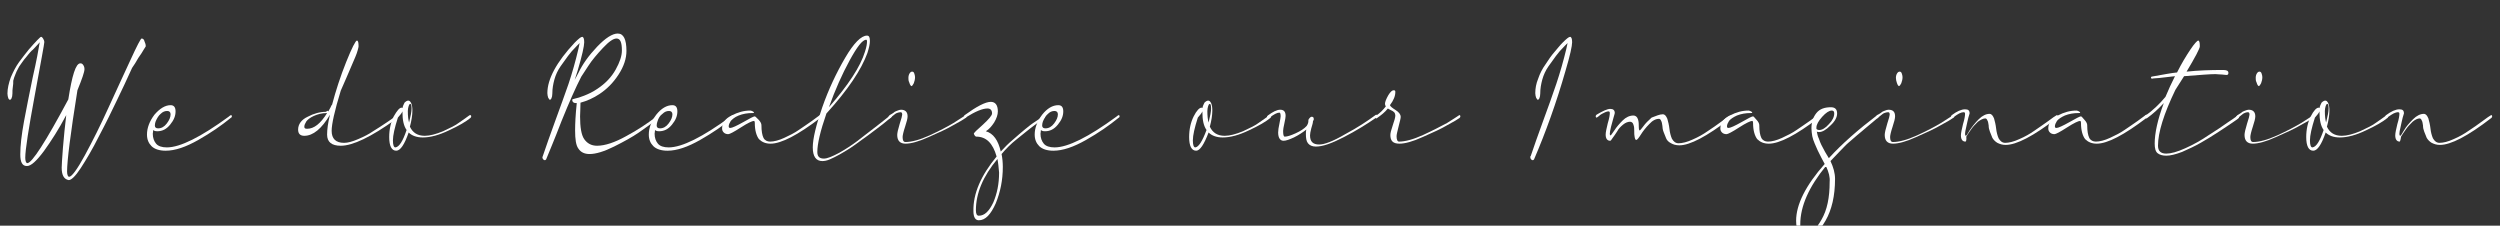 <?xml version="1.0" encoding="utf-8"?>
<!-- Generator: Adobe Illustrator 25.2.0, SVG Export Plug-In . SVG Version: 6.00 Build 0)  -->
<svg version="1.1" id="レイヤー_1" xmlns="http://www.w3.org/2000/svg" xmlns:xlink="http://www.w3.org/1999/xlink" x="0px"
	 y="0px" viewBox="0 0 603.8 54.5" style="enable-background:new 0 0 603.8 54.5;" xml:space="preserve">
<rect x="0" y="0" width="603.8" height="54.5" fill="#333333" stroke="none"/>
<style type="text/css">
	.st0{fill:#FFFFFF;}
</style>
<g>
	<path class="st0" d="M14.9,40.5c0-0.6,0.1-2.2,0.3-4.8s0.5-5.3,0.8-7.9c-1.8,3.4-3.6,6.2-5.4,8.7c-1.8,2.4-3.1,3.6-4.1,3.6
		c-1.1,0-1.6-0.9-1.6-2.8c0-2.1,0.3-4.7,0.9-8c0.6-3.2,1.3-6.7,2.1-10.6c0.9-3.9,1.4-6.7,1.7-8.5c-0.1,0.1-0.4,0.5-0.9,1
		s-0.8,0.9-1,1c-0.2,0.2-0.5,0.5-0.9,1c-0.4,0.5-0.7,0.9-0.9,1.1c-0.2,0.2-0.4,0.6-0.8,1.1c-0.4,0.5-0.6,0.9-0.8,1.3
		c-0.2,0.3-0.4,0.8-0.6,1.3c-0.2,0.5-0.4,1-0.5,1.5C3.2,20,3.2,20.5,3.1,21c-0.1,0.5-0.1,1.1-0.1,1.6c0,0.5-0.1,0.9-0.2,1.1
		c-0.1,0.3-0.3,0.4-0.4,0.4S2.1,24,2,23.7c-0.1-0.3-0.2-0.7-0.2-1.1c0-1.2,0.3-2.5,0.8-3.9c0.6-1.4,1.2-2.6,2-3.7
		c0.8-1.1,1.6-2.1,2.4-3.1c0.8-0.9,1.5-1.7,2-2.2c0.5-0.5,0.8-0.8,0.9-0.8c0.2,0,0.3,0.1,0.5,0.4c0.2,0.3,0.3,0.6,0.3,0.9
		c0,0.4-0.8,4.6-2.3,12.8c-1.5,8.1-2.3,13.2-2.3,15.1c0,0.8,0.2,1.3,0.5,1.3c1.1,0,4.4-5.1,9.9-15.4c0.9-5.8,1.8-8.7,2.9-8.7
		c0.3,0,0.5,0.1,0.7,0.4s0.3,0.6,0.3,1c0,0.7-0.6,2.4-1.7,5.1c-1.7,10.6-2.5,17.1-2.5,19.6c0,0.8,0.2,1.3,0.5,1.3
		c0.6,0,1.9-1.7,3.8-5.2c1.9-3.5,3.8-7.3,5.7-11.5c1.9-4.2,3.7-8,5.3-11.5s2.5-5.2,2.7-5.2c0.3,0,0.6,0.2,0.7,0.7
		c0.2,0.4,0.3,0.8,0.3,1.2c0,0-0.2,0.3-0.5,0.8c-0.3,0.5-0.7,1.2-1.3,2c-0.5,0.9-1,1.7-1.5,2.4c-1.2,2.7-2.5,5.4-3.7,7.9
		c-1.2,2.5-2.6,5.4-4.3,8.6c-1.6,3.2-3.1,5.7-4.4,7.7s-2.3,2.9-2.9,2.9C15.5,43.3,14.9,42.4,14.9,40.5z"/>
	<path class="st0" d="M41.2,25.4c0.8,0,1.2,0.5,1.2,1.5c0,1.1-0.4,2.1-1.3,3.2c-0.9,1.1-1.9,1.6-3.1,1.6c-0.5,0-0.8-0.1-1-0.3
		c0,0.4-0.1,0.7-0.1,0.9c0,1,0.3,1.8,0.8,2.4s1.4,0.9,2.6,0.9c3.2,0,8.2-2.5,14.9-7.4c0.2-0.2,0.4-0.3,0.4-0.3
		c0.1-0.1,0.2-0.1,0.2-0.1c0.1,0,0.2,0.1,0.2,0.3c0,0.2-0.1,0.3-0.3,0.4c-2.2,1.8-4.8,3.6-7.8,5.3c-3,1.7-5.6,2.6-7.9,2.6
		c-1.5,0-2.7-0.4-3.4-1.1c-0.7-0.7-1.1-1.6-1.1-2.8c0-1.6,0.6-3.2,1.8-4.8C38.6,26.2,39.9,25.4,41.2,25.4z M37.6,29.3
		c-0.1,0.3-0.2,0.6-0.2,1c0,0.5,0.3,0.7,0.8,0.7c0.8,0,1.5-0.4,2.1-1.2c0.6-0.8,0.9-1.5,0.9-2.2c0-0.5-0.3-0.8-0.8-0.8
		c-0.6,0-1.1,0.2-1.6,0.7C38.3,27.9,37.9,28.6,37.6,29.3z"/>
	<path class="st0" d="M79.3,26.9c0.1-0.2,0.3-0.5,0.5-0.9c0.2-0.4,0.3-0.7,0.4-0.7c0.9-3.4,2-6.8,3.4-10.3c1.4-3.5,2.3-5.2,2.6-5.2
		c0.3,0,0.4,0.5,0.4,1.4c0,0.2-0.1,0.5-0.2,0.9c-0.1,0.4-0.3,1-0.6,1.7c-0.3,0.7-0.6,1.4-0.9,2.1c-0.3,0.7-0.7,1.6-1.2,2.8
		c-0.5,1.2-1,2.3-1.4,3.2c-1.5,4.9-2.2,8.1-2.2,9.7c0,1.9,1,2.9,3,2.9c0.9,0,2-0.3,3.4-0.9c1.4-0.6,2.6-1.2,3.6-1.9
		c1-0.6,2.2-1.4,3.4-2.2s1.9-1.3,1.9-1.3c0.1-0.1,0.2-0.1,0.2-0.1c0.1,0,0.2,0.1,0.2,0.3c0,0.2-0.1,0.3-0.2,0.4
		c-6,4.3-10.4,6.4-13.3,6.4c-2.2,0-3.3-0.9-3.3-2.7c0-1.2,0.2-2.8,0.7-4.8c-2,3.4-4.1,5.1-6.2,5.1c-1,0-1.5-0.5-1.5-1.5
		c0-1.3,0.8-2.4,2.3-3.1c1.5-0.8,3-1.2,4.5-1.2C78.9,26.7,79.1,26.7,79.3,26.9z M79,27.3c-1.3,0-2.3,0.3-3.2,0.7
		c-0.9,0.4-1.5,0.9-1.8,1.3c-0.3,0.5-0.5,0.9-0.5,1.3c0,0.4,0.2,0.5,0.7,0.5C75.8,31.1,77.4,29.9,79,27.3z"/>
	<path class="st0" d="M95.7,36.4c-1.1,0-1.7-1.1-1.7-3.3c0-1.9,0.4-3.6,1.1-5c0.8-1.4,1.4-2.1,1.9-2.1c0,0,0.1,0,0.2,0.1
		c0.1-0.5,0.3-0.9,0.5-1.3c0.3-0.3,0.6-0.5,0.9-0.5c0.3,0,0.5,0.2,0.7,0.6s0.3,1,0.3,1.8c0,1.1-0.2,2.4-0.6,3.9
		c0.7,1.5,1.9,2.2,3.6,2.2c1.2,0,2.7-0.4,4.4-1.1c1.7-0.8,3-1.4,3.9-2.1c0.9-0.6,1.7-1.2,2.4-1.7c0.1-0.1,0.2-0.1,0.3-0.1
		c0.1,0,0.2,0.1,0.2,0.3c0,0.2-0.1,0.3-0.2,0.4c-1.1,0.9-2.8,1.9-5.2,3c-2.3,1.1-4.4,1.7-6.3,1.7c-1.4,0-2.6-0.4-3.4-1.2
		C97.7,34.9,96.7,36.4,95.7,36.4z M98.2,31.4c-0.7-1-1-2.4-1-4.4v-0.1c-0.2,0.5-0.6,0.9-1.1,1.5c-0.8,2.5-1.2,4.3-1.2,5.5
		c0,1.1,0.2,1.7,0.6,1.7C96.4,35.5,97.3,34.1,98.2,31.4z M98.8,29.6c0.4-1.6,0.6-2.7,0.6-3.4c0-0.7-0.1-1.1-0.3-1.1
		c-0.2,0-0.3,0.2-0.4,0.5c-0.1,0.3-0.2,0.8-0.2,1.2C98.5,28,98.6,28.9,98.8,29.6z"/>
	<path class="st0" d="M140.4,18.5c-1.3,2.5-2.9,6.1-4.8,10.8c-1.8,4.7-3.1,7.7-3.7,9.2c-0.1,0.1-0.2,0.2-0.3,0.2
		c-0.1,0-0.3-0.1-0.4-0.2c-0.1-0.1-0.2-0.3-0.2-0.5c0,0,0-0.1,0.1-0.3c0.8-2.4,1.8-5.2,3-8.5c1.2-3.3,2.3-6.3,3.2-8.9
		c0.9-2.7,1.7-5.5,2.4-8.5l0.3-1.4l-0.7,0.7c-0.9,0.9-1.6,1.7-2.1,2.4c-0.5,0.7-1.1,1.5-1.8,2.5c-0.7,1-1.2,2.1-1.5,3.2
		s-0.5,2.2-0.5,3.4c0,0.5-0.1,0.9-0.2,1.1c-0.1,0.3-0.3,0.4-0.4,0.4s-0.2-0.2-0.4-0.5c-0.1-0.3-0.2-0.7-0.2-1.1
		c0-3.4,2.2-7.5,6.6-12.2c0.9-0.9,1.5-1.4,1.8-1.4c0.3,0,0.5,0.4,0.5,1.3c0,0.9-0.5,3.2-1.6,6.9l-0.7,2.2l0.9-1.7
		c1-2.1,2.5-4.2,4.5-6.3s3.7-3.2,5-3.2c1.4,0,2.1,1.4,2.1,4.2c0,1.8-0.6,3.7-1.9,5.7c-1.3,2-2.8,3.5-4.6,4.7c-1.5,1-3.1,1.7-4.6,2.1
		c0,1.5-0.1,2.6-0.1,3.3c0,2.6,0.3,4.5,1,5.5c0.7,1,1.7,1.6,3.1,1.6c1.9,0,4.3-0.8,7-2.3c2.8-1.5,5.2-3.1,7.4-4.8
		c0.1-0.1,0.2-0.1,0.2-0.1c0.1,0,0.2,0.1,0.2,0.3c0,0.2-0.1,0.3-0.2,0.4c-1.4,1.1-2.9,2.2-4.5,3.3c-1.6,1.1-3.6,2.2-6,3.4
		c-2.4,1.2-4.4,1.8-5.9,1.8c-1.2,0-2.1-0.4-2.7-1.3c-0.6-0.8-0.8-2.3-0.8-4.4c0-1.6,0.1-3.8,0.4-6.6h-0.2c-0.6,0-0.9-0.3-0.9-0.8
		c0-0.1,0.2-0.2,0.7-0.3s1.2-0.3,2.2-0.7c1-0.4,2.1-0.9,3.1-1.6c2-1.3,3.5-2.9,4.5-4.7s1.5-3.3,1.5-4.6c0-2-0.4-2.9-1.3-2.9
		c-0.8,0-1.9,0.8-3.3,2.3c-1.4,1.5-2.6,2.9-3.5,4.3C141.4,17,140.7,18,140.4,18.5z"/>
	<path class="st0" d="M162.4,25.4c0.8,0,1.2,0.5,1.2,1.5c0,1.1-0.4,2.1-1.3,3.2c-0.9,1.1-1.9,1.6-3.1,1.6c-0.5,0-0.8-0.1-1-0.3
		c0,0.4-0.1,0.7-0.1,0.9c0,1,0.3,1.8,0.8,2.4s1.4,0.9,2.6,0.9c3.2,0,8.2-2.5,14.9-7.4c0.2-0.2,0.4-0.3,0.4-0.3
		c0.1-0.1,0.2-0.1,0.2-0.1c0.1,0,0.2,0.1,0.2,0.3c0,0.2-0.1,0.3-0.3,0.4c-2.2,1.8-4.8,3.6-7.8,5.3c-3,1.7-5.6,2.6-7.9,2.6
		c-1.5,0-2.7-0.4-3.4-1.1c-0.7-0.7-1.1-1.6-1.1-2.8c0-1.6,0.6-3.2,1.8-4.8C159.7,26.2,161,25.4,162.4,25.4z M158.8,29.3
		c-0.1,0.3-0.2,0.6-0.2,1c0,0.5,0.3,0.7,0.8,0.7c0.8,0,1.5-0.4,2.1-1.2c0.6-0.8,0.9-1.5,0.9-2.2c0-0.5-0.3-0.8-0.8-0.8
		c-0.6,0-1.1,0.2-1.6,0.7C159.4,27.9,159,28.6,158.8,29.3z"/>
	<path class="st0" d="M198.1,28.5c-5.4,4.1-9.4,6.2-12,6.2c-1.2,0-2.1-0.4-2.8-1.1c-0.6-0.8-1-2.1-1-3.9c0-0.3-0.1-0.5-0.2-0.5
		c-0.4,0-1.5,0.5-3.2,1.6c-1.7,1.1-2.7,1.6-3,1.6c-0.4,0-0.8-0.1-1.1-0.4c-0.3-0.3-0.4-0.6-0.4-1c0-1.3,0.8-2.4,2.3-3.1
		c1.5-0.8,3-1.2,4.5-1.2c0.2,0,0.4,0.1,0.6,0.2c0.2,0.1,0.3,0.2,0.3,0.3s-0.1,0.1-0.3,0.1c-1.3,0-2.4,0.2-3.4,0.6s-1.5,0.9-1.9,1.3
		c-0.3,0.5-0.5,0.9-0.5,1.3c0,0.3,0.1,0.4,0.4,0.4c0.4,0,1.5-0.5,3.1-1.4c1.6-0.9,2.5-1.4,2.8-1.4c0.1,0,0.4,0.3,0.9,0.8
		c0.5,0.5,0.7,1,0.7,1.3c0,1.5,0.2,2.5,0.5,3.1c0.3,0.6,0.9,0.9,1.6,0.9c0.9,0,2.1-0.3,3.4-0.9c1.3-0.6,2.5-1.2,3.5-1.9
		c1-0.7,2.1-1.4,3.2-2.2c1.1-0.8,1.8-1.3,1.9-1.4c0.1-0.1,0.2-0.1,0.2-0.1c0.1,0,0.2,0.1,0.2,0.3C198.4,28.3,198.3,28.4,198.1,28.5z
		"/>
	<path class="st0" d="M199.6,27.4c-1.5,4.3-2.2,7.4-2.2,9.3c0,1.1,0.5,1.6,1.6,1.6c0.8,0,2-0.5,3.7-1.4c1.6-0.9,3.1-1.9,4.3-2.8
		c1.2-0.9,2.8-2.2,4.8-3.7c2-1.6,3.1-2.4,3.2-2.6c0.1-0.1,0.2-0.1,0.2-0.1c0.1,0,0.2,0.1,0.2,0.3c0,0.2-0.1,0.3-0.2,0.4
		c-0.3,0.2-0.9,0.7-2,1.6c-1.1,0.8-1.9,1.5-2.5,1.9c-0.6,0.5-1.5,1.1-2.6,1.9c-1.1,0.8-2,1.5-2.8,2s-1.6,1-2.5,1.5s-1.7,0.9-2.4,1.2
		c-0.7,0.3-1.3,0.4-1.8,0.4c-1.5,0-2.3-1.1-2.3-3.3c0-2.1,0.8-5.4,2.3-9.7c1.5-4.3,3.4-8.3,5.5-11.9c2.1-3.6,3.9-5.4,5.3-5.4
		c0.5,0,0.7,0.4,0.7,1.3c0,0.7-0.2,1.6-0.6,2.9C208,16.9,204.8,21.7,199.6,27.4z M200.2,25.9c4.7-5.4,7.6-9.8,8.7-13.4
		c0.4-1.2,0.5-2,0.5-2.5c0-0.3-0.1-0.4-0.2-0.4c-0.9,0-2.2,1.7-4,5C203.4,17.9,201.7,21.7,200.2,25.9z"/>
	<path class="st0" d="M233.2,28.5c-0.4,0.3-1.4,0.9-2.9,1.7c-1.5,0.9-3.5,1.8-6,2.9c-2.4,1.1-4.3,1.6-5.6,1.6c-1.3,0-2-0.7-2-2.1
		c0-0.5,0.2-1.4,0.6-2.7c0.4-1.2,0.6-2,0.6-2.2c0-0.4-0.1-0.6-0.4-0.6c-0.3,0-0.6,0.1-0.9,0.2c-0.3,0.1-0.6,0.4-1,0.7
		c-0.4,0.3-0.6,0.5-0.6,0.5c-0.1,0.1-0.2,0.1-0.2,0.1c-0.1,0-0.2-0.1-0.2-0.3c0-0.2,0.1-0.3,0.2-0.4c0.1-0.1,0.3-0.2,0.6-0.4
		c0.3-0.2,0.5-0.3,0.7-0.5c0.2-0.1,0.4-0.2,0.7-0.3c0.3-0.1,0.5-0.2,0.8-0.2c1,0,1.6,0.5,1.6,1.6c0,0.5-0.2,1.3-0.6,2.5
		c-0.4,1.2-0.6,2.1-0.6,2.5c0,0.8,0.2,1.2,0.7,1.2c1.4,0,3.4-0.5,5.8-1.6c2.4-1.1,4.3-2.1,5.8-3c1.4-0.9,2.3-1.5,2.8-1.8
		c0.1-0.1,0.2-0.1,0.2-0.1c0.1,0,0.2,0.1,0.2,0.3C233.4,28.3,233.4,28.4,233.2,28.5z M219.4,18.8c0-0.4,0.1-0.8,0.3-1.1
		c0.2-0.3,0.4-0.4,0.6-0.4c0.2,0,0.4,0.1,0.5,0.4c0.1,0.3,0.2,0.6,0.2,0.9c0,0.5-0.1,1-0.3,1.5c-0.2,0.4-0.4,0.7-0.6,0.7
		c0,0-0.1-0.1-0.2-0.2c-0.1-0.1-0.2-0.4-0.3-0.7C219.4,19.5,219.4,19.2,219.4,18.8z"/>
	<path class="st0" d="M240.7,37.8c-0.9-3.2-2.5-4.8-4.9-4.8c-0.1,0-0.3-0.1-0.4-0.3c-0.1-0.2-0.2-0.3-0.2-0.4c0-0.2,0.7-0.9,2.2-2.2
		c1.4-1.3,2.2-2.2,2.2-2.7c0-0.8-0.4-1.2-1.1-1.2c-1.2,0-2.9,0.7-5.3,2.2c-0.1,0.1-0.2,0.1-0.2,0.1c-0.1,0-0.2-0.1-0.2-0.3
		c0-0.2,0.1-0.3,0.2-0.4c2.9-2.1,5-3.2,6.3-3.2c1.1,0,1.7,0.8,1.7,2.3c0,0.8-0.3,1.7-0.9,2.7c-0.6,0.9-1.2,1.6-2,2.1
		c1.8,0.5,3,2.2,3.6,4.9c0.9-1,1.9-2,3.1-3c1.1-1,2.1-1.8,2.8-2.4c0.7-0.6,1.6-1.3,2.7-2s1.6-1.2,1.7-1.3c0.1-0.1,0.2-0.1,0.2-0.1
		c0.1,0,0.2,0.1,0.2,0.3c0,0.2-0.1,0.3-0.2,0.4c0,0-0.8,0.6-2.3,1.7c-1.5,1.1-2.9,2.3-4.3,3.4s-2.6,2.3-3.7,3.6
		c0.2,1,0.3,2.1,0.3,3.1c0,3.2-0.6,6.1-1.7,8.8c-1.2,2.7-2.5,4.1-4.1,4.1c-0.8,0-1.3-0.7-1.3-2.2C235,46.8,236.9,42.4,240.7,37.8z
		 M240.9,38.4c-3.5,4.2-5.2,8.3-5.2,12.4c0,0.8,0.2,1.3,0.7,1.3c1.4,0,2.5-1.1,3.5-3.2c0.9-2.1,1.4-4.5,1.4-7.2
		C241.2,40.5,241.1,39.4,240.9,38.4z"/>
	<path class="st0" d="M255.6,25.4c0.8,0,1.2,0.5,1.2,1.5c0,1.1-0.4,2.1-1.3,3.2c-0.9,1.1-1.9,1.6-3.1,1.6c-0.5,0-0.8-0.1-1-0.3
		c0,0.4-0.1,0.7-0.1,0.9c0,1,0.3,1.8,0.8,2.4s1.4,0.9,2.6,0.9c3.2,0,8.2-2.5,14.9-7.4c0.2-0.2,0.4-0.3,0.4-0.3
		c0.1-0.1,0.2-0.1,0.2-0.1c0.1,0,0.2,0.1,0.2,0.3c0,0.2-0.1,0.3-0.3,0.4c-2.2,1.8-4.8,3.6-7.8,5.3c-3,1.7-5.6,2.6-7.9,2.6
		c-1.5,0-2.7-0.4-3.4-1.1c-0.7-0.7-1.1-1.6-1.1-2.8c0-1.6,0.6-3.2,1.8-4.8C252.9,26.2,254.2,25.4,255.6,25.4z M251.9,29.3
		c-0.1,0.3-0.2,0.6-0.2,1c0,0.5,0.3,0.7,0.8,0.7c0.8,0,1.5-0.4,2.1-1.2c0.6-0.8,0.9-1.5,0.9-2.2c0-0.5-0.3-0.8-0.8-0.8
		c-0.6,0-1.1,0.2-1.6,0.7C252.6,27.9,252.2,28.6,251.9,29.3z"/>
	<path class="st0" d="M288.9,36.4c-1.1,0-1.7-1.1-1.7-3.3c0-1.9,0.4-3.6,1.1-5s1.4-2.1,1.9-2.1c0,0,0.1,0,0.2,0.1
		c0.1-0.5,0.3-0.9,0.5-1.3c0.3-0.3,0.6-0.5,0.9-0.5c0.3,0,0.5,0.2,0.7,0.6s0.3,1,0.3,1.8c0,1.1-0.2,2.4-0.6,3.9
		c0.7,1.5,1.9,2.2,3.6,2.2c1.2,0,2.7-0.4,4.4-1.1c1.7-0.8,3-1.4,3.9-2.1c0.9-0.6,1.7-1.2,2.4-1.7c0.1-0.1,0.2-0.1,0.3-0.1
		c0.1,0,0.2,0.1,0.2,0.3c0,0.2-0.1,0.3-0.2,0.4c-1.1,0.9-2.8,1.9-5.2,3c-2.3,1.1-4.4,1.7-6.3,1.7c-1.4,0-2.6-0.4-3.4-1.2
		C290.8,34.9,289.8,36.4,288.9,36.4z M291.4,31.4c-0.7-1-1-2.4-1-4.4v-0.1c-0.2,0.5-0.6,0.9-1.1,1.5c-0.8,2.5-1.2,4.3-1.2,5.5
		c0,1.1,0.2,1.7,0.6,1.7C289.5,35.5,290.4,34.1,291.4,31.4z M291.9,29.6c0.4-1.6,0.6-2.7,0.6-3.4c0-0.7-0.1-1.1-0.3-1.1
		c-0.2,0-0.3,0.2-0.4,0.5c-0.1,0.3-0.2,0.8-0.2,1.2C291.6,28,291.7,28.9,291.9,29.6z"/>
	<path class="st0" d="M316,29.1c0-0.2,0.1-0.4,0.3-0.6s0.3-0.3,0.5-0.3c0.4,0,0.5,0.2,0.5,0.6c0,0.1,0,0.2-0.1,0.3
		c-0.1,0.1-0.1,0.2-0.1,0.3c0,0.3-0.2,0.9-0.4,1.6c-0.2,0.8-0.3,1.3-0.3,1.7c0,1.5,0.7,2.2,2.2,2.2c1.3,0,3.4-0.8,6.3-2.5
		c3-1.6,5.4-3.2,7.3-4.6c0.1-0.1,0.2-0.1,0.2-0.1c0.1,0,0.2,0.1,0.2,0.3c0,0.2-0.1,0.3-0.2,0.4c-2.3,1.6-4.9,3.2-7.8,4.7
		c-2.9,1.5-5.1,2.3-6.8,2.3c-0.9,0-1.5-0.3-1.9-0.8s-0.5-1.3-0.5-2.2c0-0.5,0-0.8,0.1-1.1c-0.9,0.7-1.8,1.3-3,1.9
		c-1.1,0.5-1.9,0.8-2.5,0.8c-0.8,0-1.3-0.7-1.3-2c0-0.5,0.1-1.2,0.3-2.1c0.2-1,0.3-1.6,0.3-1.8c0-0.6-0.1-0.9-0.3-0.9
		c-0.3,0-0.6,0.1-1,0.3c-0.4,0.2-0.8,0.5-1.1,0.7l-0.5,0.3c-0.1,0.1-0.2,0.1-0.2,0.1c-0.1,0-0.2-0.1-0.2-0.3c0-0.2,0.1-0.3,0.2-0.4
		c1.2-0.9,2.2-1.4,3-1.4c0.9,0,1.3,0.5,1.3,1.5c0,0.3-0.1,0.9-0.3,1.8s-0.3,1.5-0.3,1.8c0,0.9,0.1,1.4,0.4,1.4
		c0.6,0,1.5-0.3,2.6-0.8s2.1-1.1,2.7-1.8C316,29.8,316,29.4,316,29.1z"/>
	<path class="st0" d="M335.8,32.6c0-0.5,0.2-1.2,0.6-2.4c0.4-1.1,0.6-1.9,0.6-2.3c0-0.3-0.1-0.5-0.2-0.7c-0.2-0.2-0.4-0.4-0.9-0.6
		c-0.4-0.2-0.7-0.4-0.7-0.4c-0.7,0.9-1.6,1.6-2.6,2.3c-0.1,0.1-0.2,0.1-0.2,0.1c-0.1,0-0.2-0.1-0.2-0.3c0-0.2,0.1-0.3,0.2-0.4
		c0.9-0.6,1.6-1.3,2.3-2.2c-0.1-0.2-0.2-0.4-0.2-0.6c0-0.5,0.3-1.2,0.8-2.1c0.5-0.8,0.9-1.2,1.3-1.2c0.3,0,0.4,0.1,0.4,0.4
		c0,1-0.4,2-1.3,3.2c0.1,0.3,0.6,0.7,1.4,1.2c0.8,0.5,1.2,1.1,1.2,1.6c0,0.4-0.2,1.1-0.5,2.3s-0.5,2-0.5,2.4c0,0.8,0.2,1.3,0.6,1.3
		c1.4,0,3.4-0.5,5.8-1.6c2.4-1.1,4.3-2.1,5.8-2.9c1.4-0.9,2.4-1.5,2.8-1.8c0.1-0.1,0.2-0.1,0.2-0.1c0.1,0,0.2,0.1,0.2,0.3
		c0,0.2-0.1,0.3-0.2,0.4c-0.4,0.3-1.4,0.9-2.9,1.7c-1.5,0.9-3.5,1.8-6,2.9c-2.4,1.1-4.3,1.6-5.6,1.6C336.4,34.7,335.8,34,335.8,32.6
		z"/>
	<path class="st0" d="M370.5,38.5c-0.1,0.1-0.2,0.2-0.3,0.2c-0.1,0-0.3-0.1-0.4-0.2c-0.1-0.1-0.2-0.3-0.2-0.5c0-0.2,0-0.3,0.1-0.3
		c0.8-2.4,1.8-5.2,3-8.5c1.2-3.3,2.3-6.3,3.2-9c0.9-2.7,1.7-5.5,2.4-8.4l0.3-1.4l-0.7,0.7c-0.9,0.9-1.6,1.7-2.1,2.4
		s-1.1,1.5-1.8,2.5c-0.7,1-1.2,2.1-1.5,3.2c-0.3,1.1-0.5,2.2-0.5,3.4c0,0.5-0.1,0.9-0.2,1.1c-0.1,0.3-0.3,0.4-0.4,0.4
		s-0.2-0.2-0.4-0.5c-0.1-0.3-0.2-0.7-0.2-1.1c0-1.1,0.2-2.3,0.7-3.5c0.4-1.2,1-2.4,1.8-3.5c0.7-1.1,1.4-2.1,2.1-2.9s1.3-1.6,2-2.3
		c0.9-0.9,1.5-1.4,1.8-1.4s0.5,0.4,0.5,1.3c0,0.9-0.5,3.2-1.6,6.9C375.9,24.8,373.3,32,370.5,38.5z"/>
	<path class="st0" d="M401.6,27.6c0.5,0,0.8,0.4,1.1,1.1c0.2,0.7,0.4,1.5,0.5,2.4s0.3,1.7,0.6,2.4c0.4,0.7,0.9,1.1,1.6,1.1
		c0.9,0,2.1-0.3,3.4-0.9c1.4-0.6,2.6-1.3,3.6-2c1.1-0.7,2.2-1.5,3.3-2.3c1.2-0.9,1.8-1.3,2-1.4c0.1-0.1,0.2-0.1,0.2-0.1
		c0.1,0,0.2,0.1,0.2,0.3c0,0.2-0.1,0.3-0.2,0.4c-5.7,4.4-9.8,6.5-12.3,6.5c-0.8,0-1.5-0.2-2-0.5c-0.6-0.3-1-0.7-1.2-1.2
		c-0.2-0.5-0.4-1-0.6-1.5c-0.2-0.5-0.3-1.1-0.3-1.5c-0.1-0.5-0.1-0.9-0.3-1.2c-0.1-0.3-0.3-0.5-0.5-0.5c-0.8,0-1.6,0.4-2.4,1.3
		c-0.8,0.8-1.5,1.7-2,2.5s-0.9,1.3-1.1,1.3s-0.3-0.2-0.4-0.7c-0.1-0.4-0.1-0.9-0.1-1.5c0-0.5,0-1-0.2-1.5c-0.1-0.4-0.4-0.7-0.8-0.7
		c-0.5,0-1.1,0.2-1.7,0.7c-0.6,0.5-1.1,1-1.4,1.6c-0.4,0.6-0.7,1.1-1.1,1.6c-0.3,0.5-0.5,0.7-0.6,0.7c-0.7,0-1.1-0.5-1.1-1.5
		c0-0.5,0.2-1.5,0.5-2.7c0.4-1.3,0.5-2.1,0.5-2.5c0-0.3-0.1-0.4-0.4-0.4c-0.2,0-0.4,0.1-0.7,0.2s-0.5,0.3-0.8,0.4
		c-0.2,0.1-0.5,0.3-0.7,0.5c-0.2,0.2-0.4,0.3-0.4,0.3c-0.1,0.1-0.2,0.1-0.2,0.1c-0.1,0-0.2-0.1-0.2-0.3c0-0.2,0.1-0.3,0.2-0.4
		c1.5-0.9,2.6-1.4,3.3-1.4c0.7,0,1.1,0.3,1.1,1c0,0.1-0.1,0.4-0.3,1.1c-0.2,0.7-0.4,1.4-0.6,2.2c-0.2,0.8-0.3,1.4-0.3,1.7
		c0,0.3,0.1,0.4,0.2,0.4c0.1,0,0.3-0.4,0.9-1.2c0.5-0.8,1.2-1.6,2-2.4c0.8-0.8,1.7-1.2,2.6-1.2c0.5,0,0.9,0.3,1.1,0.9
		c0.2,0.6,0.2,1.2,0.2,1.8s0.1,0.9,0.2,0.9c0.1,0,0.4-0.3,0.9-1c0.5-0.7,1.2-1.4,2-2.1C400,28,400.8,27.6,401.6,27.6z"/>
	<path class="st0" d="M439.2,28.5c-5.4,4.1-9.4,6.2-12,6.2c-1.2,0-2.1-0.4-2.8-1.1c-0.6-0.8-1-2.1-1-3.9c0-0.3-0.1-0.5-0.2-0.5
		c-0.4,0-1.5,0.5-3.2,1.6c-1.7,1.1-2.7,1.6-3,1.6c-0.4,0-0.8-0.1-1.1-0.4c-0.3-0.3-0.4-0.6-0.4-1c0-1.3,0.8-2.4,2.3-3.1
		c1.5-0.8,3-1.2,4.5-1.2c0.2,0,0.4,0.1,0.6,0.2c0.2,0.1,0.3,0.2,0.3,0.3s-0.1,0.1-0.3,0.1c-1.3,0-2.4,0.2-3.4,0.6
		c-0.9,0.4-1.6,0.9-1.9,1.3c-0.3,0.5-0.5,0.9-0.5,1.3c0,0.3,0.1,0.4,0.4,0.4c0.4,0,1.5-0.5,3.1-1.4c1.6-0.9,2.5-1.4,2.8-1.4
		c0.1,0,0.4,0.3,0.8,0.8c0.5,0.5,0.7,1,0.7,1.3c0,1.5,0.2,2.5,0.5,3.1c0.3,0.6,0.9,0.9,1.6,0.9c0.9,0,2.1-0.3,3.4-0.9
		s2.5-1.2,3.5-1.9c1-0.7,2.1-1.4,3.2-2.2c1.1-0.8,1.8-1.3,1.9-1.4c0.1-0.1,0.2-0.1,0.2-0.1c0.1,0,0.2,0.1,0.2,0.3
		C439.4,28.3,439.3,28.4,439.2,28.5z"/>
	<path class="st0" d="M437.5,31c0-1.5,0.4-2.7,1.2-3.7c0.8-1,2-1.4,3.5-1.4c1,0,1.5,0.5,1.5,1.5c0,0.9-0.5,1.9-1.6,2.9
		c-1.1,1.1-2,1.6-2.8,1.6c0,0-0.2,0-0.5-0.1c0.1,0.5,0.2,1.1,0.5,1.7c0.2,0.6,0.4,1.1,0.6,1.5c0.2,0.4,0.5,0.9,0.9,1.7
		c0.4,0.7,0.7,1.2,0.9,1.5c3.2-3.5,7.1-6.9,11.7-10.4c0.1-0.1,0.2-0.1,0.2-0.1c0.1,0,0.2,0.1,0.2,0.3c0,0.2-0.1,0.3-0.2,0.4
		c-0.1,0.1-0.6,0.5-1.3,1.1c-0.7,0.6-1.3,1.1-1.8,1.5c-0.4,0.4-1.1,0.9-1.9,1.6c-0.8,0.7-1.6,1.4-2.2,1.9s-1.3,1.3-2.1,2.1
		c-0.8,0.8-1.5,1.6-2.2,2.3c0.7,1.5,1.1,2.9,1.1,4.3c0,4.1-0.8,7.5-2.3,10.1c-1.5,2.6-3,3.9-4.6,3.9c-0.8,0-1.4-0.3-1.8-1
		c-0.5-0.7-0.7-1.7-0.7-2.9c0-3.9,2.3-8.5,6.9-13.7c-0.1-0.2-0.4-0.7-0.8-1.5c-0.4-0.8-0.7-1.4-0.9-1.8c-0.2-0.4-0.4-0.9-0.7-1.6
		s-0.5-1.3-0.6-1.8C437.6,32.2,437.5,31.6,437.5,31z M441,40.1c-4.1,5-6.2,9.7-6.2,14.1c0,1.6,0.3,2.4,1,2.4c1.4,0,2.8-1.2,4.1-3.5
		c1.4-2.4,2-5.4,2-9.2C442,42.8,441.7,41.6,441,40.1z M438.7,31.1c0.1,0.2,0.4,0.3,0.7,0.3c0.7,0,1.5-0.5,2.3-1.4
		c0.9-0.9,1.3-1.8,1.3-2.6c0-0.5-0.2-0.7-0.6-0.7c-0.6,0-1.4,0.5-2.3,1.5s-1.4,1.9-1.4,2.6V31.1z"/>
	<path class="st0" d="M471.7,28.5c-0.4,0.3-1.4,0.9-2.9,1.7c-1.5,0.9-3.5,1.8-6,2.9c-2.4,1.1-4.3,1.6-5.6,1.6c-1.3,0-2-0.7-2-2.1
		c0-0.5,0.2-1.4,0.6-2.7c0.4-1.2,0.6-2,0.6-2.2c0-0.4-0.1-0.6-0.4-0.6c-0.3,0-0.6,0.1-0.9,0.2c-0.3,0.1-0.6,0.4-1,0.7
		c-0.4,0.3-0.6,0.5-0.6,0.5c-0.1,0.1-0.2,0.1-0.2,0.1c-0.1,0-0.2-0.1-0.2-0.3c0-0.2,0.1-0.3,0.2-0.4c0.1-0.1,0.3-0.2,0.6-0.4
		s0.5-0.3,0.7-0.5c0.2-0.1,0.4-0.2,0.7-0.3s0.5-0.2,0.8-0.2c1.1,0,1.6,0.5,1.6,1.6c0,0.5-0.2,1.3-0.6,2.5c-0.4,1.2-0.6,2.1-0.6,2.5
		c0,0.8,0.2,1.2,0.7,1.2c1.4,0,3.4-0.5,5.8-1.6s4.3-2.1,5.8-3c1.4-0.9,2.3-1.5,2.8-1.8c0.1-0.1,0.2-0.1,0.2-0.1
		c0.1,0,0.2,0.1,0.2,0.3C472,28.3,471.9,28.4,471.7,28.5z M457.9,18.8c0-0.4,0.1-0.8,0.3-1.1c0.2-0.3,0.4-0.4,0.6-0.4
		c0.2,0,0.4,0.1,0.5,0.4c0.1,0.3,0.2,0.6,0.2,0.9c0,0.5-0.1,1-0.3,1.5c-0.2,0.4-0.4,0.7-0.6,0.7c0,0-0.1-0.1-0.2-0.2
		c-0.1-0.1-0.2-0.4-0.3-0.7S457.9,19.2,457.9,18.8z"/>
	<path class="st0" d="M474.7,34.2c-0.7,0-1.1-0.5-1.1-1.5c0-0.5,0.2-1.5,0.5-2.7c0.4-1.3,0.5-2.1,0.5-2.5c0-0.3-0.1-0.4-0.4-0.4
		c-0.2,0-0.6,0.1-1,0.3c-0.4,0.2-0.8,0.5-1.1,0.7l-0.5,0.3c-0.1,0.1-0.2,0.1-0.2,0.1c-0.1,0-0.2-0.1-0.2-0.3c0-0.2,0.1-0.3,0.2-0.4
		c1.2-0.9,2.3-1.4,3.2-1.4c0.8,0,1.1,0.3,1.1,1c0,0-0.1,0.4-0.3,1c-0.2,0.7-0.3,1.4-0.5,2.2c-0.2,0.8-0.3,1.4-0.3,1.7
		c0,0.3,0.1,0.5,0.2,0.5c0.1,0,0.4-0.4,0.9-1.3c0.6-0.9,1.3-1.8,2.2-2.7c0.9-0.9,1.8-1.3,2.6-1.3c0.5,0,0.8,0.4,1.1,1.1
		c0.2,0.7,0.4,1.5,0.5,2.4c0.1,0.9,0.3,1.7,0.6,2.4c0.4,0.7,0.9,1.1,1.6,1.1c0.9,0,2.1-0.3,3.4-0.9c1.4-0.6,2.6-1.3,3.6-2
		c1-0.7,2.2-1.5,3.3-2.3c1.2-0.9,1.8-1.3,2-1.4c0.1-0.1,0.2-0.1,0.2-0.1c0.1,0,0.2,0.1,0.2,0.3c0,0.2-0.1,0.3-0.2,0.4
		c-5.7,4.4-9.8,6.5-12.4,6.5c-0.8,0-1.4-0.2-2-0.5c-0.5-0.3-0.9-0.7-1.2-1.2c-0.2-0.5-0.4-1-0.6-1.5c-0.2-0.5-0.3-1-0.3-1.5
		c-0.1-0.5-0.1-0.9-0.3-1.2c-0.1-0.3-0.3-0.5-0.5-0.5c-0.5,0-1.1,0.3-1.8,0.8c-0.6,0.6-1.2,1.2-1.6,1.8c-0.5,0.7-0.9,1.3-1.2,1.8
		C475,33.9,474.8,34.2,474.7,34.2z"/>
	<path class="st0" d="M518.4,28.5c-5.4,4.1-9.4,6.2-12,6.2c-1.2,0-2.1-0.4-2.8-1.1c-0.6-0.8-1-2.1-1-3.9c0-0.3-0.1-0.5-0.2-0.5
		c-0.4,0-1.5,0.5-3.2,1.6c-1.7,1.1-2.7,1.6-3,1.6c-0.4,0-0.8-0.1-1.1-0.4c-0.3-0.3-0.4-0.6-0.4-1c0-1.3,0.8-2.4,2.3-3.1
		c1.5-0.8,3-1.2,4.5-1.2c0.2,0,0.4,0.1,0.6,0.2c0.2,0.1,0.3,0.2,0.3,0.3s-0.1,0.1-0.3,0.1c-1.3,0-2.4,0.2-3.4,0.6
		c-0.9,0.4-1.6,0.9-1.9,1.3c-0.3,0.5-0.5,0.9-0.5,1.3c0,0.3,0.1,0.4,0.4,0.4c0.4,0,1.5-0.5,3.1-1.4c1.6-0.9,2.5-1.4,2.8-1.4
		c0.1,0,0.4,0.3,0.8,0.8c0.5,0.5,0.7,1,0.7,1.3c0,1.5,0.2,2.5,0.5,3.1c0.3,0.6,0.9,0.9,1.6,0.9c0.9,0,2.1-0.3,3.4-0.9
		s2.5-1.2,3.5-1.9c1-0.7,2.1-1.4,3.2-2.2c1.1-0.8,1.8-1.3,1.9-1.4c0.1-0.1,0.2-0.1,0.2-0.1c0.1,0,0.2,0.1,0.2,0.3
		C518.6,28.3,518.5,28.4,518.4,28.5z"/>
	<path class="st0" d="M518.2,27.9c1.7-1.2,3.3-2.7,4.8-4.5c0.7-1.7,1.5-3.4,2.3-5c-0.8,0.1-1.7,0.2-2.6,0.3s-1.6,0.2-2.1,0.2
		c-0.5,0-0.8,0.1-0.8,0.1c-0.2,0-0.3-0.1-0.3-0.3c0-0.1,0.1-0.2,0.2-0.2c2.8-0.5,4.9-0.9,6.1-1c1.1-2.2,2.2-4,3.2-5.5
		s1.7-2.2,1.9-2.2c0.3,0,0.4,0.5,0.4,1.4c0,0.5-1.1,2.6-3.2,6.1c2.8-0.3,5.7-0.4,8.8-0.4c0.9,0,1.3,0.2,1.3,0.7
		c0,0.3-0.1,0.5-0.4,0.5c0,0-0.4,0-1.1-0.1c-0.7,0-1.3-0.1-1.6-0.1c-1.3,0-3.8,0.2-7.6,0.5c-0.1,0.2-0.8,1.3-2.1,3.3
		c-2.8,5.8-4.2,10.3-4.2,13.5c0,1.3,0.7,1.9,2,1.9c1.1,0,2.6-0.4,4.6-1.3s3.8-1.9,5.7-3.2c1.9-1.2,3.4-2.2,4.5-3
		c1.1-0.7,1.9-1.3,2.3-1.6c0.1-0.1,0.2-0.1,0.3-0.1c0.1,0,0.2,0.1,0.2,0.3c0,0.2-0.1,0.3-0.2,0.4c-0.2,0.2-0.7,0.5-1.4,1
		c-0.7,0.5-1.8,1.2-3.3,2.2c-1.5,1-3,1.9-4.4,2.7c-1.4,0.8-2.9,1.5-4.5,2.2c-1.6,0.6-2.8,0.9-3.8,0.9c-0.9,0-1.6-0.2-2.1-0.6
		c-0.5-0.4-0.7-1.2-0.7-2.3c0-2.5,0.7-5.8,2.2-9.8c-1.3,1.4-2.6,2.6-4,3.6c-0.1,0.1-0.2,0.1-0.2,0.1c-0.1,0-0.2-0.1-0.2-0.3
		C517.9,28.2,518,28,518.2,27.9z"/>
	<path class="st0" d="M558.6,28.5c-0.4,0.3-1.4,0.9-2.9,1.7c-1.5,0.9-3.5,1.8-6,2.9c-2.4,1.1-4.3,1.6-5.6,1.6c-1.3,0-2-0.7-2-2.1
		c0-0.5,0.2-1.4,0.6-2.7c0.4-1.2,0.6-2,0.6-2.2c0-0.4-0.1-0.6-0.4-0.6c-0.3,0-0.6,0.1-0.8,0.2c-0.3,0.1-0.6,0.4-1,0.7
		c-0.4,0.3-0.6,0.5-0.6,0.5c-0.1,0.1-0.2,0.1-0.2,0.1c-0.1,0-0.2-0.1-0.2-0.3c0-0.2,0.1-0.3,0.2-0.4c0.1-0.1,0.3-0.2,0.6-0.4
		c0.3-0.2,0.5-0.3,0.7-0.5c0.2-0.1,0.4-0.2,0.7-0.3c0.3-0.1,0.5-0.2,0.8-0.2c1,0,1.6,0.5,1.6,1.6c0,0.5-0.2,1.3-0.6,2.5
		c-0.4,1.2-0.6,2.1-0.6,2.5c0,0.8,0.2,1.2,0.7,1.2c1.4,0,3.4-0.5,5.8-1.6s4.3-2.1,5.8-3c1.4-0.9,2.3-1.5,2.8-1.8
		c0.1-0.1,0.2-0.1,0.2-0.1c0.1,0,0.2,0.1,0.2,0.3C558.8,28.3,558.8,28.4,558.6,28.5z M544.8,18.8c0-0.4,0.1-0.8,0.3-1.1
		s0.4-0.4,0.6-0.4c0.2,0,0.4,0.1,0.5,0.4c0.1,0.3,0.2,0.6,0.2,0.9c0,0.5-0.1,1-0.3,1.5c-0.2,0.4-0.4,0.7-0.6,0.7
		c0,0-0.1-0.1-0.2-0.2c-0.1-0.1-0.2-0.4-0.3-0.7C544.8,19.5,544.8,19.2,544.8,18.8z"/>
	<path class="st0" d="M558.7,36.4c-1.1,0-1.7-1.1-1.7-3.3c0-1.9,0.4-3.6,1.1-5s1.4-2.1,1.9-2.1c0,0,0.1,0,0.2,0.1
		c0.1-0.5,0.3-0.9,0.5-1.3c0.3-0.3,0.6-0.5,0.9-0.5c0.3,0,0.5,0.2,0.7,0.6s0.3,1,0.3,1.8c0,1.1-0.2,2.4-0.6,3.9
		c0.7,1.5,1.9,2.2,3.6,2.2c1.2,0,2.7-0.4,4.4-1.1c1.7-0.8,3-1.4,3.9-2.1c0.9-0.6,1.7-1.2,2.4-1.7c0.1-0.1,0.2-0.1,0.3-0.1
		c0.1,0,0.2,0.1,0.2,0.3c0,0.2-0.1,0.3-0.2,0.4c-1.1,0.9-2.8,1.9-5.2,3c-2.3,1.1-4.4,1.7-6.3,1.7c-1.4,0-2.6-0.4-3.4-1.2
		C560.7,34.9,559.7,36.4,558.7,36.4z M561.2,31.4c-0.7-1-1-2.4-1-4.4v-0.1c-0.2,0.5-0.6,0.9-1.1,1.5c-0.8,2.5-1.2,4.3-1.2,5.5
		c0,1.1,0.2,1.7,0.6,1.7C559.4,35.5,560.3,34.1,561.2,31.4z M561.8,29.6c0.4-1.6,0.6-2.7,0.6-3.4c0-0.7-0.1-1.1-0.3-1.1
		c-0.2,0-0.3,0.2-0.4,0.5c-0.1,0.3-0.2,0.8-0.2,1.2C561.5,28,561.6,28.9,561.8,29.6z"/>
	<path class="st0" d="M579.6,34.2c-0.7,0-1.1-0.5-1.1-1.5c0-0.5,0.2-1.5,0.5-2.7c0.4-1.3,0.5-2.1,0.5-2.5c0-0.3-0.1-0.4-0.4-0.4
		c-0.2,0-0.6,0.1-1,0.3c-0.4,0.2-0.8,0.5-1.1,0.7l-0.5,0.3c-0.1,0.1-0.2,0.1-0.2,0.1c-0.1,0-0.2-0.1-0.2-0.3c0-0.2,0.1-0.3,0.2-0.4
		c1.2-0.9,2.3-1.4,3.2-1.4c0.8,0,1.1,0.3,1.1,1c0,0-0.1,0.4-0.3,1c-0.2,0.7-0.3,1.4-0.5,2.2s-0.3,1.4-0.3,1.7c0,0.3,0.1,0.5,0.2,0.5
		c0.1,0,0.4-0.4,0.9-1.3s1.3-1.8,2.2-2.7c0.9-0.9,1.8-1.3,2.6-1.3c0.5,0,0.8,0.4,1.1,1.1c0.2,0.7,0.4,1.5,0.5,2.4s0.3,1.7,0.6,2.4
		c0.4,0.7,0.9,1.1,1.6,1.1c0.9,0,2.1-0.3,3.4-0.9c1.4-0.6,2.6-1.3,3.6-2c1.1-0.7,2.2-1.5,3.3-2.3c1.2-0.9,1.8-1.3,2-1.4
		c0.1-0.1,0.2-0.1,0.2-0.1c0.1,0,0.2,0.1,0.2,0.3c0,0.2-0.1,0.3-0.2,0.4c-5.7,4.4-9.8,6.5-12.4,6.5c-0.8,0-1.4-0.2-2-0.5
		c-0.5-0.3-0.9-0.7-1.2-1.2c-0.2-0.5-0.4-1-0.6-1.5c-0.2-0.5-0.3-1-0.3-1.5c-0.1-0.5-0.1-0.9-0.3-1.2c-0.1-0.3-0.3-0.5-0.5-0.5
		c-0.5,0-1.1,0.3-1.7,0.8c-0.6,0.6-1.2,1.2-1.6,1.8c-0.5,0.7-0.9,1.3-1.2,1.8C579.8,33.9,579.6,34.2,579.6,34.2z"/>
</g>
</svg>
